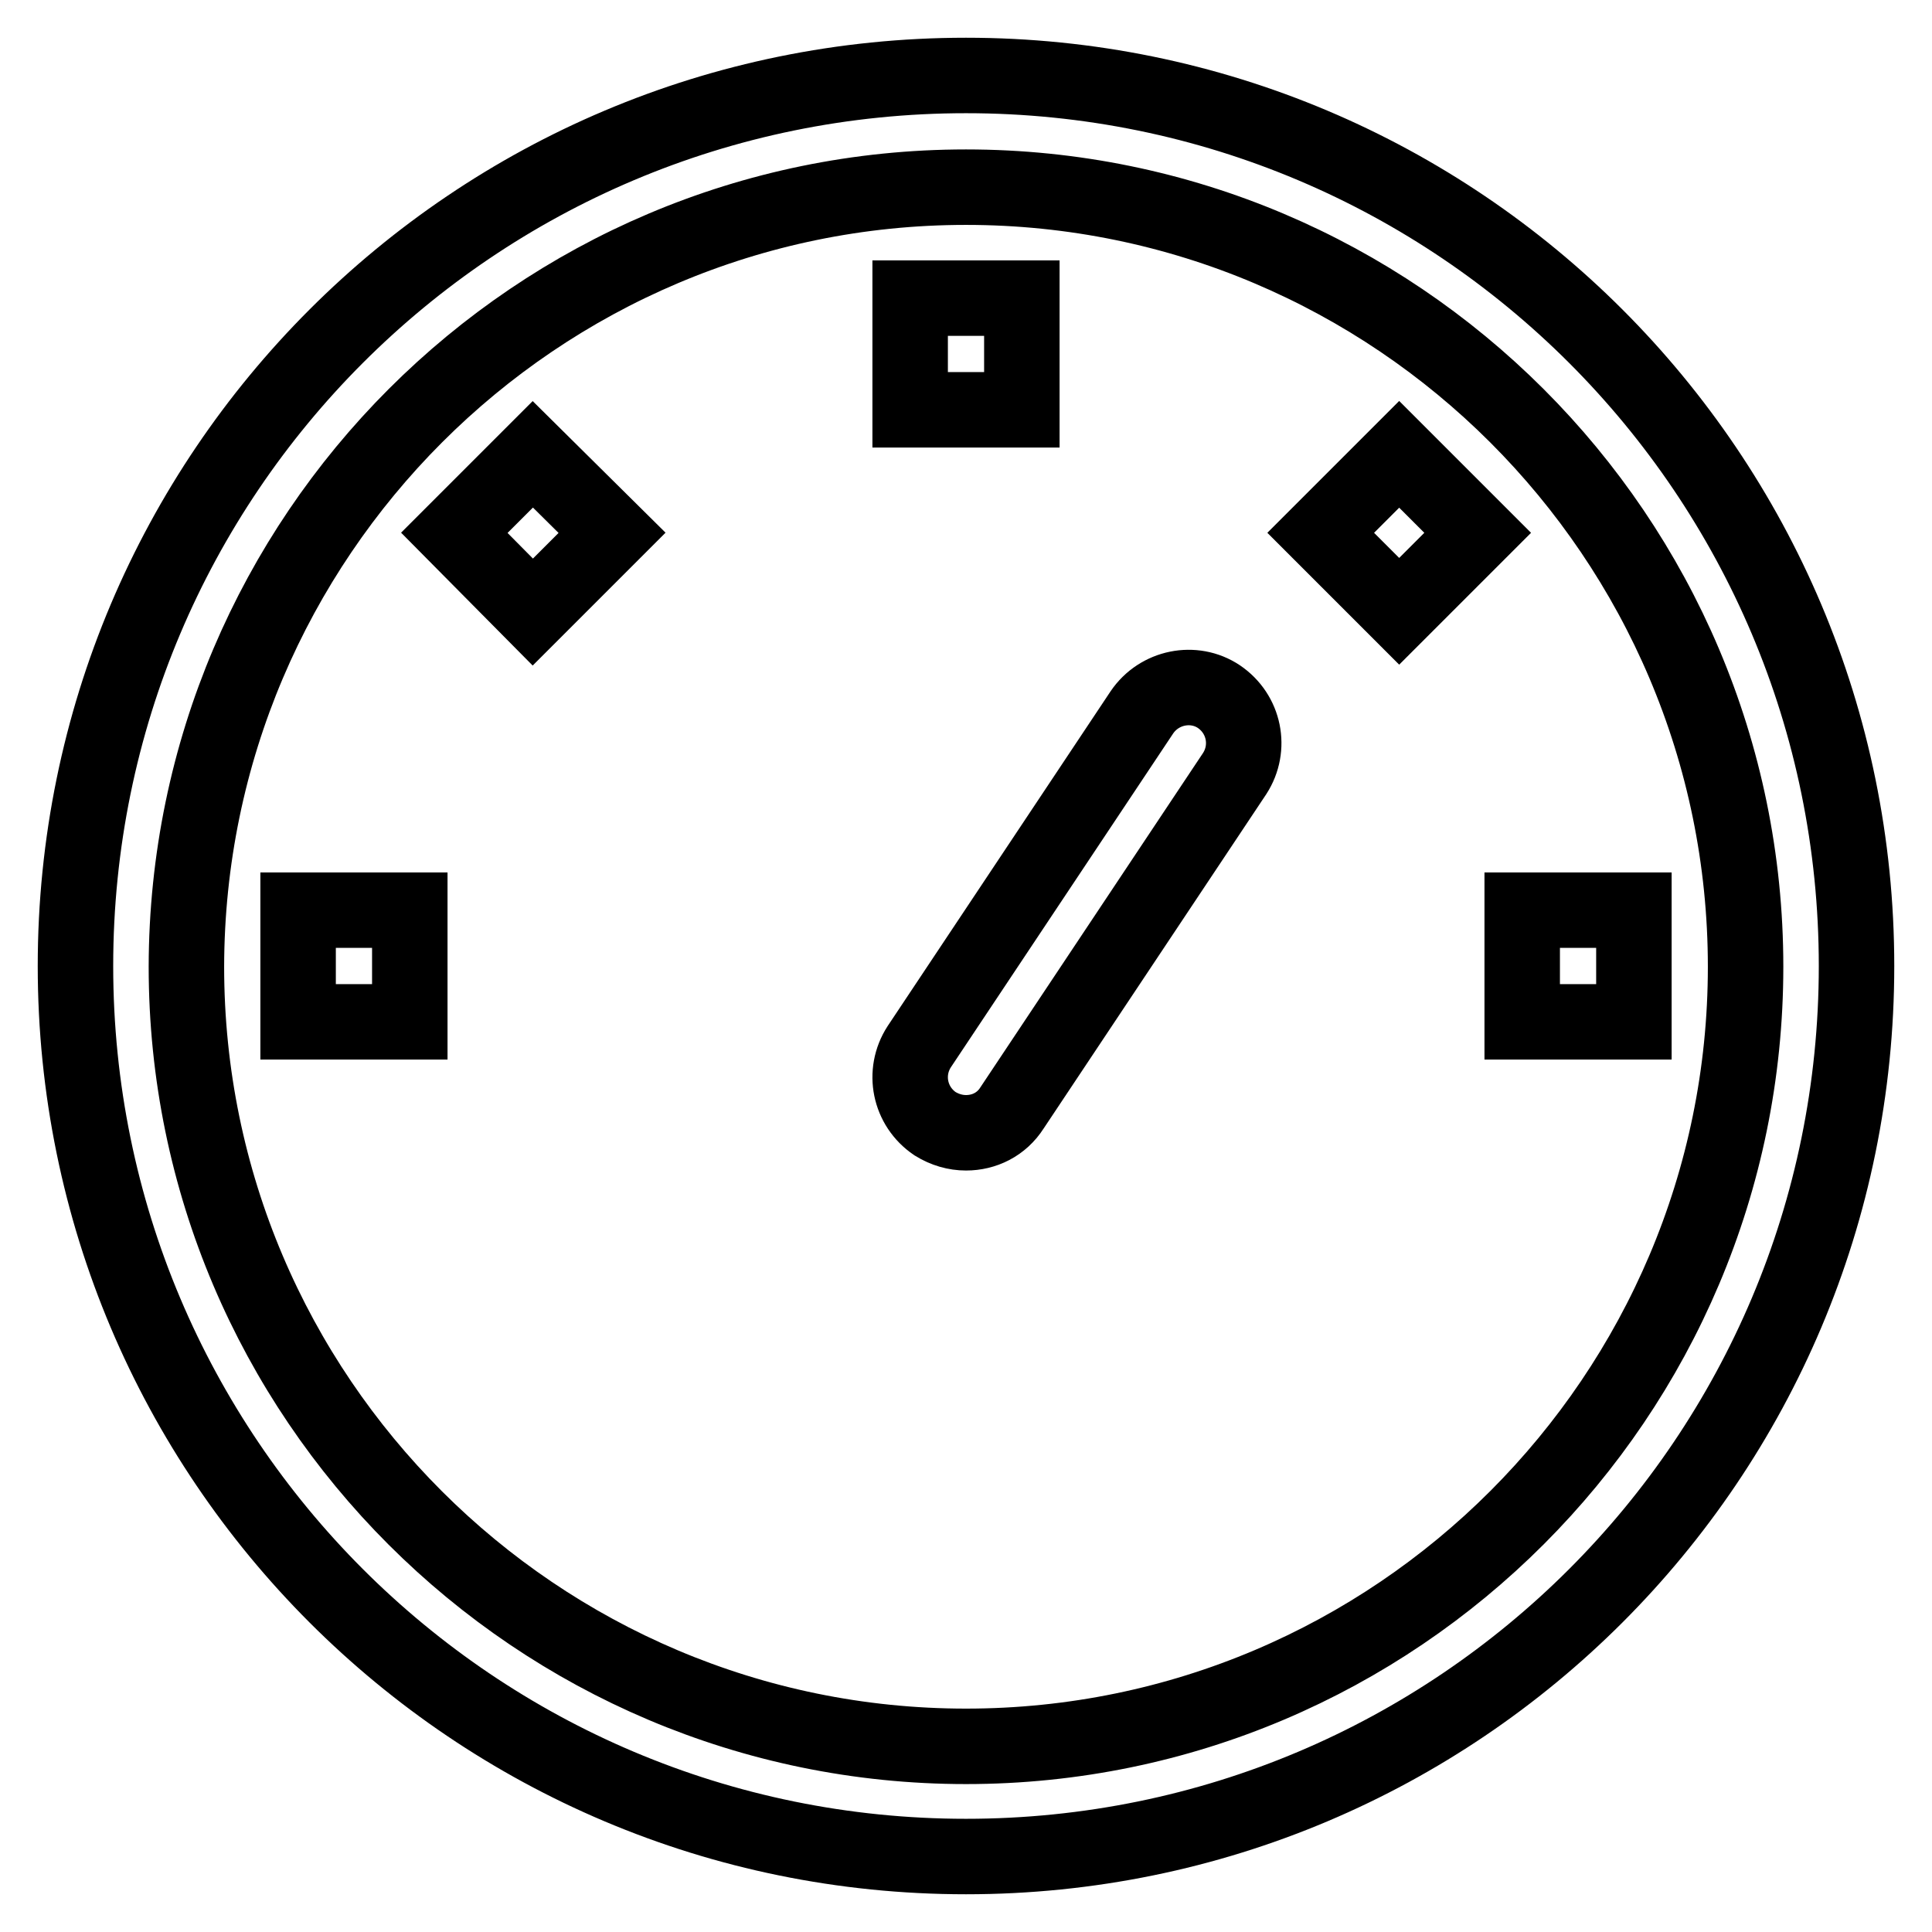 <?xml version="1.0" encoding="utf-8"?>
<!-- Svg Vector Icons : http://www.onlinewebfonts.com/icon -->
<!DOCTYPE svg PUBLIC "-//W3C//DTD SVG 1.1//EN" "http://www.w3.org/Graphics/SVG/1.1/DTD/svg11.dtd">
<svg version="1.1" xmlns="http://www.w3.org/2000/svg" xmlns:xlink="http://www.w3.org/1999/xlink" x="0px" y="0px" viewBox="0 0 256 256" enable-background="new 0 0 256 256" xml:space="preserve">
<g> <path stroke-width="10" fill-opacity="0" stroke="#000000"  d="M120.6,39.5h14.8v14.8h-14.8V39.5z M185.4,60.2l10.4,10.4l-10.4,10.4l-10.4-10.4L185.4,60.2z M216.5,120.6 v14.8h-14.8v-14.8H216.5z M81.1,70.6L70.6,81.1L60.2,70.6l10.4-10.4L81.1,70.6z M54.3,120.6v14.8H39.5v-14.8H54.3z M128,150.1 c-1.4,0-2.8-0.4-4.1-1.2c-3.4-2.3-4.3-6.8-2.1-10.2l29.5-44.3c2.3-3.4,6.9-4.3,10.2-2.1c3.4,2.3,4.3,6.8,2.1,10.2l-29.5,44.3 C132.7,149,130.4,150.1,128,150.1z M128,24.8c56.9,0,103.3,46.3,103.3,103.3c0,56.9-46.3,103.3-103.3,103.3 c-56.9,0-103.3-46.3-103.3-103.3C24.8,71.1,71.1,24.8,128,24.8 M128,10C62.8,10,10,62.8,10,128c0,65.2,52.8,118,118,118 c65.2,0,118-52.8,118-118C246,62.8,193.2,10,128,10z"/></g>
</svg>